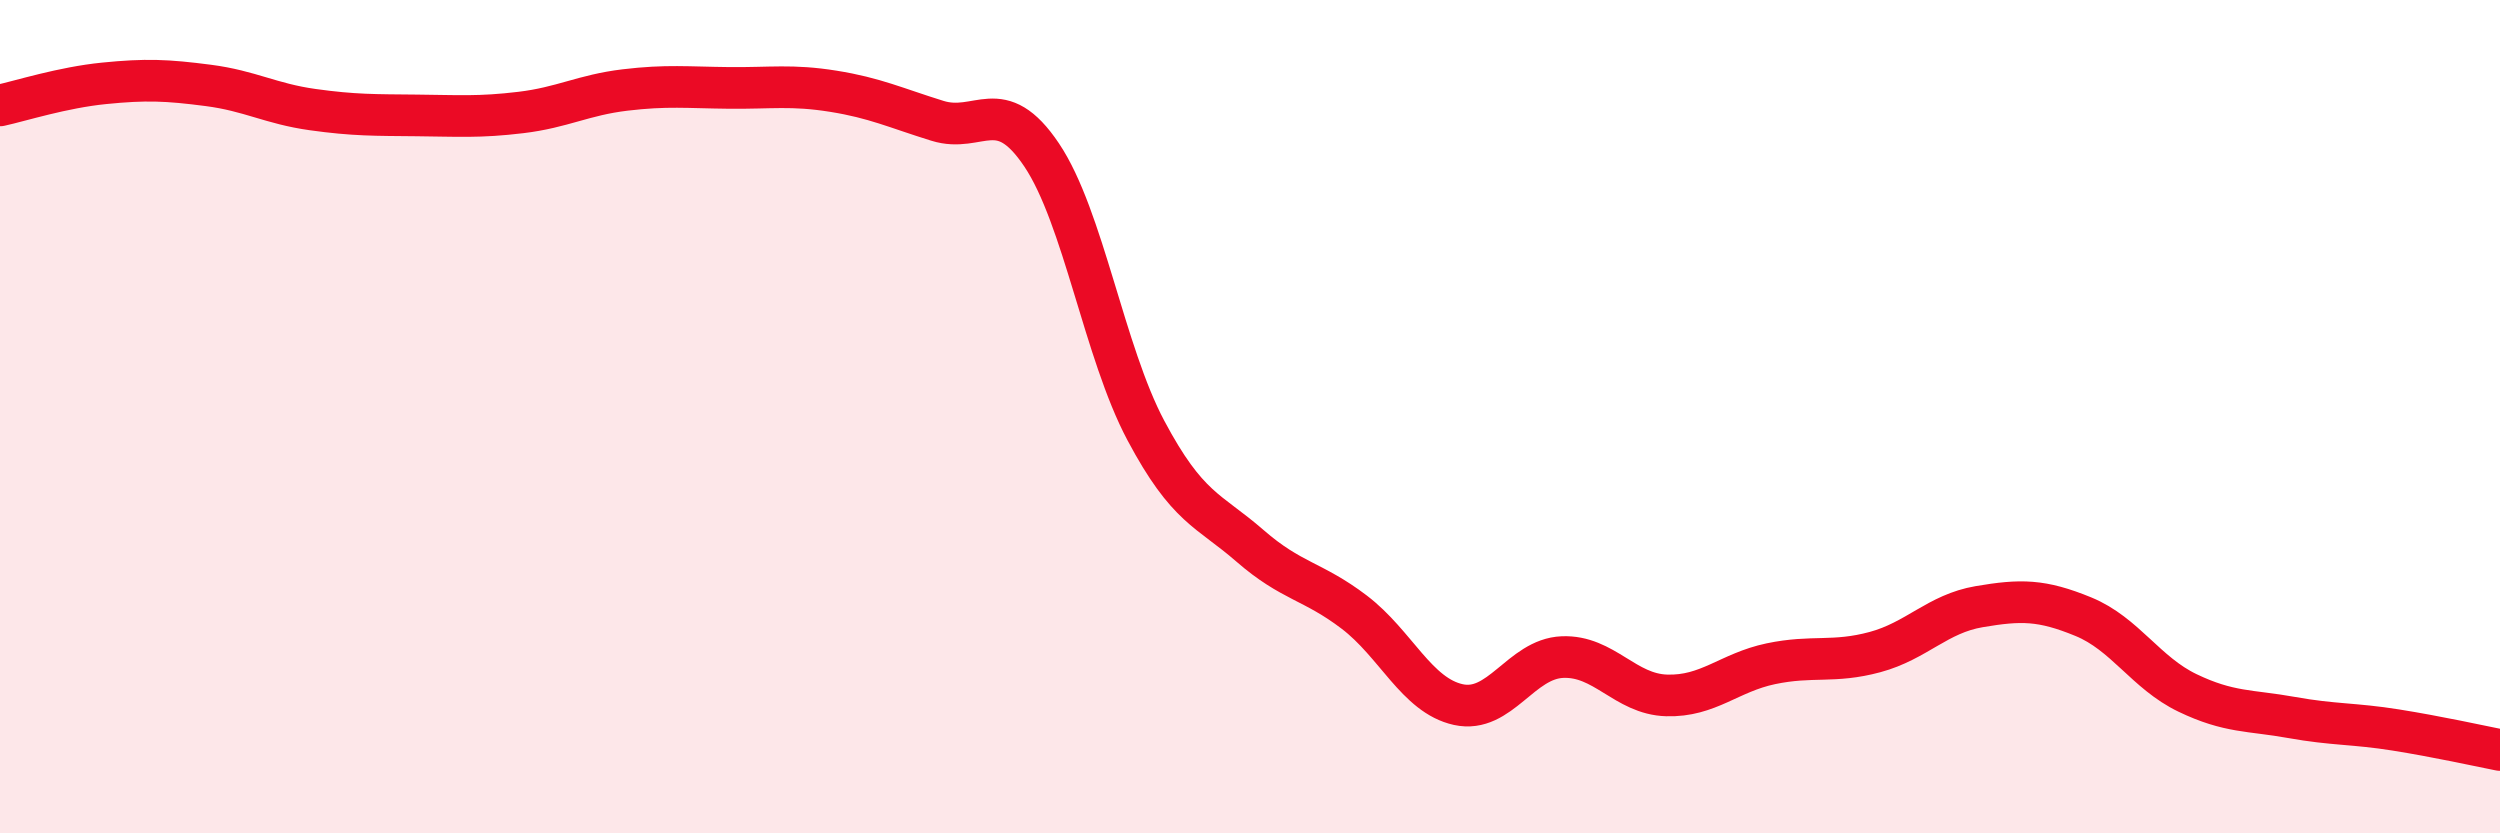 
    <svg width="60" height="20" viewBox="0 0 60 20" xmlns="http://www.w3.org/2000/svg">
      <path
        d="M 0,2.53 C 0.5,2.42 1.5,2.1 2.5,2 C 3.5,1.9 4,1.92 5,2.05 C 6,2.18 6.5,2.49 7.5,2.63 C 8.5,2.77 9,2.76 10,2.77 C 11,2.78 11.5,2.82 12.5,2.7 C 13.5,2.58 14,2.28 15,2.16 C 16,2.04 16.5,2.1 17.5,2.11 C 18.5,2.12 19,2.03 20,2.19 C 21,2.35 21.5,2.59 22.5,2.9 C 23.5,3.21 24,2.23 25,3.72 C 26,5.21 26.5,8.45 27.5,10.33 C 28.5,12.21 29,12.23 30,13.1 C 31,13.97 31.5,13.93 32.5,14.69 C 33.5,15.45 34,16.69 35,16.91 C 36,17.13 36.5,15.81 37.5,15.77 C 38.5,15.73 39,16.66 40,16.69 C 41,16.72 41.5,16.14 42.5,15.93 C 43.5,15.72 44,15.92 45,15.65 C 46,15.38 46.5,14.73 47.5,14.56 C 48.5,14.39 49,14.39 50,14.8 C 51,15.21 51.5,16.15 52.5,16.63 C 53.5,17.11 54,17.04 55,17.22 C 56,17.4 56.5,17.36 57.5,17.52 C 58.5,17.68 59.5,17.9 60,18L60 20L0 20Z"
        fill="#EB0A25"
        opacity="0.1"
        stroke-linecap="round"
        stroke-linejoin="round"
      />
      <path
        d="M 0,2.53 C 0.5,2.42 1.5,2.1 2.5,2 C 3.5,1.9 4,1.92 5,2.05 C 6,2.18 6.5,2.49 7.5,2.63 C 8.5,2.77 9,2.76 10,2.77 C 11,2.78 11.5,2.82 12.5,2.7 C 13.5,2.58 14,2.28 15,2.16 C 16,2.04 16.5,2.1 17.5,2.11 C 18.5,2.12 19,2.03 20,2.19 C 21,2.35 21.5,2.59 22.5,2.9 C 23.5,3.21 24,2.23 25,3.72 C 26,5.21 26.5,8.45 27.5,10.33 C 28.5,12.21 29,12.23 30,13.1 C 31,13.97 31.5,13.93 32.5,14.69 C 33.5,15.45 34,16.69 35,16.91 C 36,17.13 36.5,15.81 37.5,15.77 C 38.5,15.73 39,16.66 40,16.69 C 41,16.72 41.5,16.14 42.5,15.93 C 43.5,15.72 44,15.92 45,15.65 C 46,15.38 46.5,14.73 47.5,14.56 C 48.5,14.39 49,14.39 50,14.8 C 51,15.21 51.5,16.15 52.5,16.63 C 53.5,17.11 54,17.04 55,17.22 C 56,17.4 56.5,17.36 57.5,17.52 C 58.5,17.68 59.5,17.9 60,18"
        stroke="#EB0A25"
        stroke-width="1"
        fill="none"
        stroke-linecap="round"
        stroke-linejoin="round"
      />
    </svg>
  